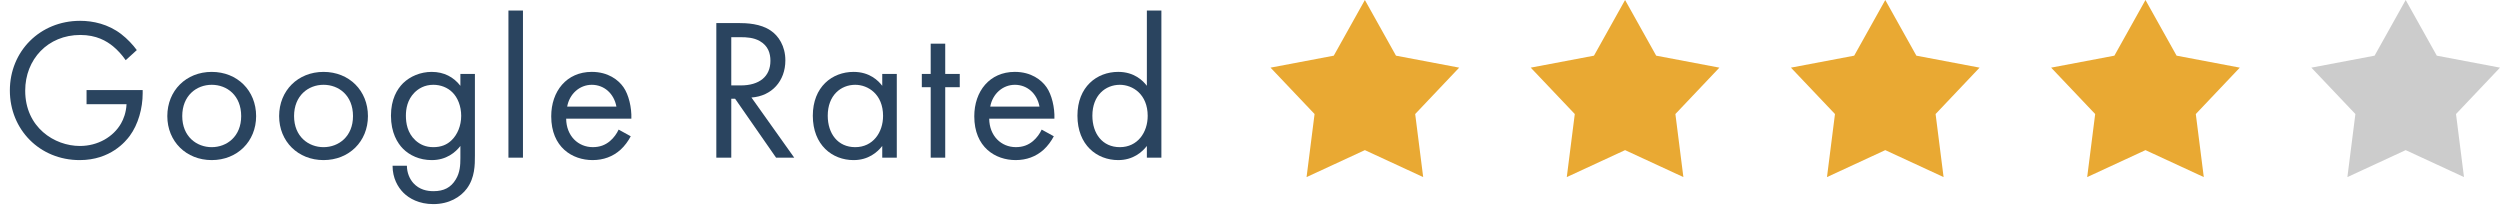 <?xml version="1.0" encoding="utf-8"?>
<!-- Generator: Adobe Illustrator 17.0.0, SVG Export Plug-In . SVG Version: 6.00 Build 0)  -->
<!DOCTYPE svg PUBLIC "-//W3C//DTD SVG 1.1//EN" "http://www.w3.org/Graphics/SVG/1.1/DTD/svg11.dtd">
<svg version="1.1" id="Layer_1" xmlns="http://www.w3.org/2000/svg" xmlns:xlink="http://www.w3.org/1999/xlink" x="0px" y="0px"
	 width="198px" height="17px" viewBox="0 0 198 17" enable-background="new 0 0 198 17" xml:space="preserve">
<g>
	<path fill="#2A445F" d="M6.855,7.133H11.3v0.256c0,1.183-0.352,2.461-1.023,3.372c-0.32,0.431-1.519,1.919-3.965,1.919
		c-3.165,0-5.531-2.414-5.531-5.516c0-3.101,2.382-5.515,5.563-5.515c1.022,0,2.222,0.256,3.261,1.055
		c0.479,0.368,0.927,0.848,1.23,1.263l-0.879,0.8C9.653,4.335,9.302,3.951,8.95,3.664C8.438,3.248,7.639,2.769,6.36,2.769
		c-2.574,0-4.364,1.934-4.364,4.412c0,2.909,2.318,4.38,4.333,4.38c1.422,0,2.653-0.721,3.261-1.79
		c0.191-0.336,0.399-0.848,0.431-1.519H6.855V7.133z"/>
	<path fill="#2A445F" d="M13.251,9.194c0-2.014,1.486-3.5,3.517-3.5s3.517,1.486,3.517,3.5c0,2.015-1.503,3.485-3.517,3.485
		S13.251,11.209,13.251,9.194z M14.434,9.194c0,1.631,1.151,2.461,2.334,2.461c1.199,0,2.334-0.847,2.334-2.461
		c0-1.63-1.119-2.478-2.334-2.478C15.553,6.717,14.434,7.58,14.434,9.194z"/>
	<path fill="#2A445F" d="M22.107,9.194c0-2.014,1.486-3.5,3.517-3.5s3.517,1.486,3.517,3.5c0,2.015-1.502,3.485-3.517,3.485
		S22.107,11.209,22.107,9.194z M23.29,9.194c0,1.631,1.151,2.461,2.334,2.461c1.199,0,2.334-0.847,2.334-2.461
		c0-1.63-1.119-2.478-2.334-2.478S23.29,7.58,23.29,9.194z"/>
	<path fill="#2A445F" d="M36.462,5.854h1.151v6.475c0,0.719,0,1.743-0.639,2.605c-0.496,0.671-1.407,1.231-2.654,1.231
		c-1.135,0-1.917-0.449-2.366-0.896c-0.447-0.447-0.863-1.166-0.863-2.143h1.136c0,0.561,0.223,1.056,0.511,1.376
		c0.479,0.527,1.087,0.639,1.599,0.639c0.815,0,1.375-0.287,1.759-0.928c0.335-0.543,0.367-1.134,0.367-1.692v-0.96
		c-0.383,0.496-1.103,1.119-2.27,1.119c-0.975,0-1.758-0.384-2.27-0.895c-0.448-0.449-0.959-1.279-0.959-2.622
		c0-1.295,0.479-2.095,0.959-2.574c0.56-0.543,1.374-0.895,2.27-0.895c0.976,0,1.743,0.415,2.27,1.103V5.854H36.462z M32.818,7.341
		c-0.559,0.575-0.671,1.278-0.671,1.822c0,0.575,0.112,1.358,0.751,1.949c0.368,0.336,0.816,0.543,1.423,0.543
		c0.607,0,1.087-0.19,1.455-0.559c0.448-0.432,0.751-1.135,0.751-1.918s-0.288-1.471-0.703-1.87
		c-0.368-0.368-0.912-0.592-1.503-0.592C33.617,6.717,33.137,7.021,32.818,7.341z"/>
	<path fill="#2A445F" d="M41.419,0.834v11.654h-1.151V0.834H41.419z"/>
	<path fill="#2A445F" d="M49.955,10.793c-0.191,0.367-0.479,0.768-0.815,1.071c-0.607,0.544-1.359,0.815-2.206,0.815
		c-1.598,0-3.277-1.007-3.277-3.469c0-1.982,1.215-3.517,3.213-3.517c1.295,0,2.11,0.639,2.51,1.214
		c0.415,0.592,0.656,1.615,0.624,2.494H44.84c0.016,1.375,0.959,2.253,2.11,2.253c0.543,0,0.976-0.159,1.358-0.479
		c0.304-0.257,0.543-0.592,0.688-0.911L49.955,10.793z M48.82,8.443c-0.192-1.039-0.975-1.727-1.951-1.727
		c-0.975,0-1.773,0.735-1.949,1.727H48.82z"/>
	<path fill="#2A445F" d="M58.444,1.825c0.719,0,1.79,0.048,2.589,0.592c0.624,0.415,1.168,1.23,1.168,2.366
		c0,1.63-1.072,2.829-2.686,2.94l3.389,4.765h-1.438L58.22,7.819h-0.303v4.669h-1.184V1.825H58.444z M57.917,6.765h0.75
		c1.471,0,2.351-0.703,2.351-1.95c0-0.591-0.176-1.183-0.847-1.566c-0.48-0.271-1.023-0.304-1.536-0.304h-0.718
		C57.917,2.945,57.917,6.765,57.917,6.765z"/>
	<path fill="#2A445F" d="M69.874,5.854h1.152v6.635h-1.152v-0.928c-0.383,0.496-1.103,1.119-2.27,1.119
		c-1.679,0-3.229-1.184-3.229-3.517c0-2.286,1.535-3.469,3.229-3.469c1.279,0,1.967,0.703,2.27,1.103V5.854z M65.557,9.163
		c0,1.422,0.8,2.492,2.175,2.492c1.406,0,2.207-1.166,2.207-2.477c0-1.71-1.184-2.462-2.207-2.462
		C66.597,6.717,65.557,7.548,65.557,9.163z"/>
	<path fill="#2A445F" d="M74.862,6.908v5.58h-1.151v-5.58h-0.703V5.854h0.703V3.456h1.151v2.397h1.151v1.055H74.862z"/>
	<path fill="#2A445F" d="M83.462,10.793c-0.191,0.367-0.479,0.768-0.815,1.071c-0.607,0.544-1.359,0.815-2.207,0.815
		c-1.598,0-3.277-1.007-3.277-3.469c0-1.982,1.215-3.517,3.213-3.517c1.295,0,2.11,0.639,2.51,1.214
		c0.415,0.592,0.656,1.615,0.623,2.494h-5.164c0.016,1.375,0.959,2.253,2.11,2.253c0.544,0,0.976-0.159,1.358-0.479
		c0.304-0.257,0.543-0.592,0.688-0.911L83.462,10.793z M82.328,8.443c-0.192-1.039-0.975-1.727-1.951-1.727
		c-0.975,0-1.774,0.735-1.95,1.727H82.328z"/>
	<path fill="#2A445F" d="M90.832,0.834h1.15v11.654h-1.15V11.56c-0.384,0.496-1.103,1.119-2.27,1.119
		c-1.679,0-3.229-1.184-3.229-3.517c0-2.286,1.535-3.469,3.229-3.469c1.279,0,1.966,0.703,2.27,1.103
		C90.832,6.796,90.832,0.834,90.832,0.834z M86.516,9.163c0,1.422,0.799,2.492,2.174,2.492c1.407,0,2.207-1.166,2.207-2.477
		c0-1.71-1.184-2.462-2.207-2.462C87.555,6.717,86.516,7.548,86.516,9.163z"/>
</g>
<polygon fill="#E9A933" points="115.567,5.357 110.562,4.409 108.098,0 105.635,4.409 100.626,5.357 104.114,9.031 103.48,14.025 
	108.098,11.89 112.716,14.025 112.083,9.031 "/>
<polygon fill="#E9A933" points="136.176,5.357 131.17,4.409 128.706,0 126.243,4.409 121.234,5.357 124.723,9.031 124.089,14.025 
	128.706,11.89 133.324,14.025 132.691,9.031 "/>
<polygon fill="#E9A933" points="156.783,5.357 151.777,4.409 149.314,0 146.852,4.409 141.842,5.357 145.33,9.031 144.697,14.025 
	149.314,11.89 153.932,14.025 153.299,9.031 "/>
<polygon fill="#E9A933" points="177.392,5.357 172.386,4.409 169.922,0 167.459,4.409 162.45,5.357 165.938,9.031 165.305,14.025 
	169.922,11.89 174.54,14.025 173.907,9.031 "/>
<polygon fill="#CCCCCC" points="198,5.357 192.994,4.409 190.53,0 188.067,4.409 183.059,5.357 186.547,9.031 185.913,14.025 
	190.53,11.89 195.148,14.025 194.516,9.031 "/>
</svg>
